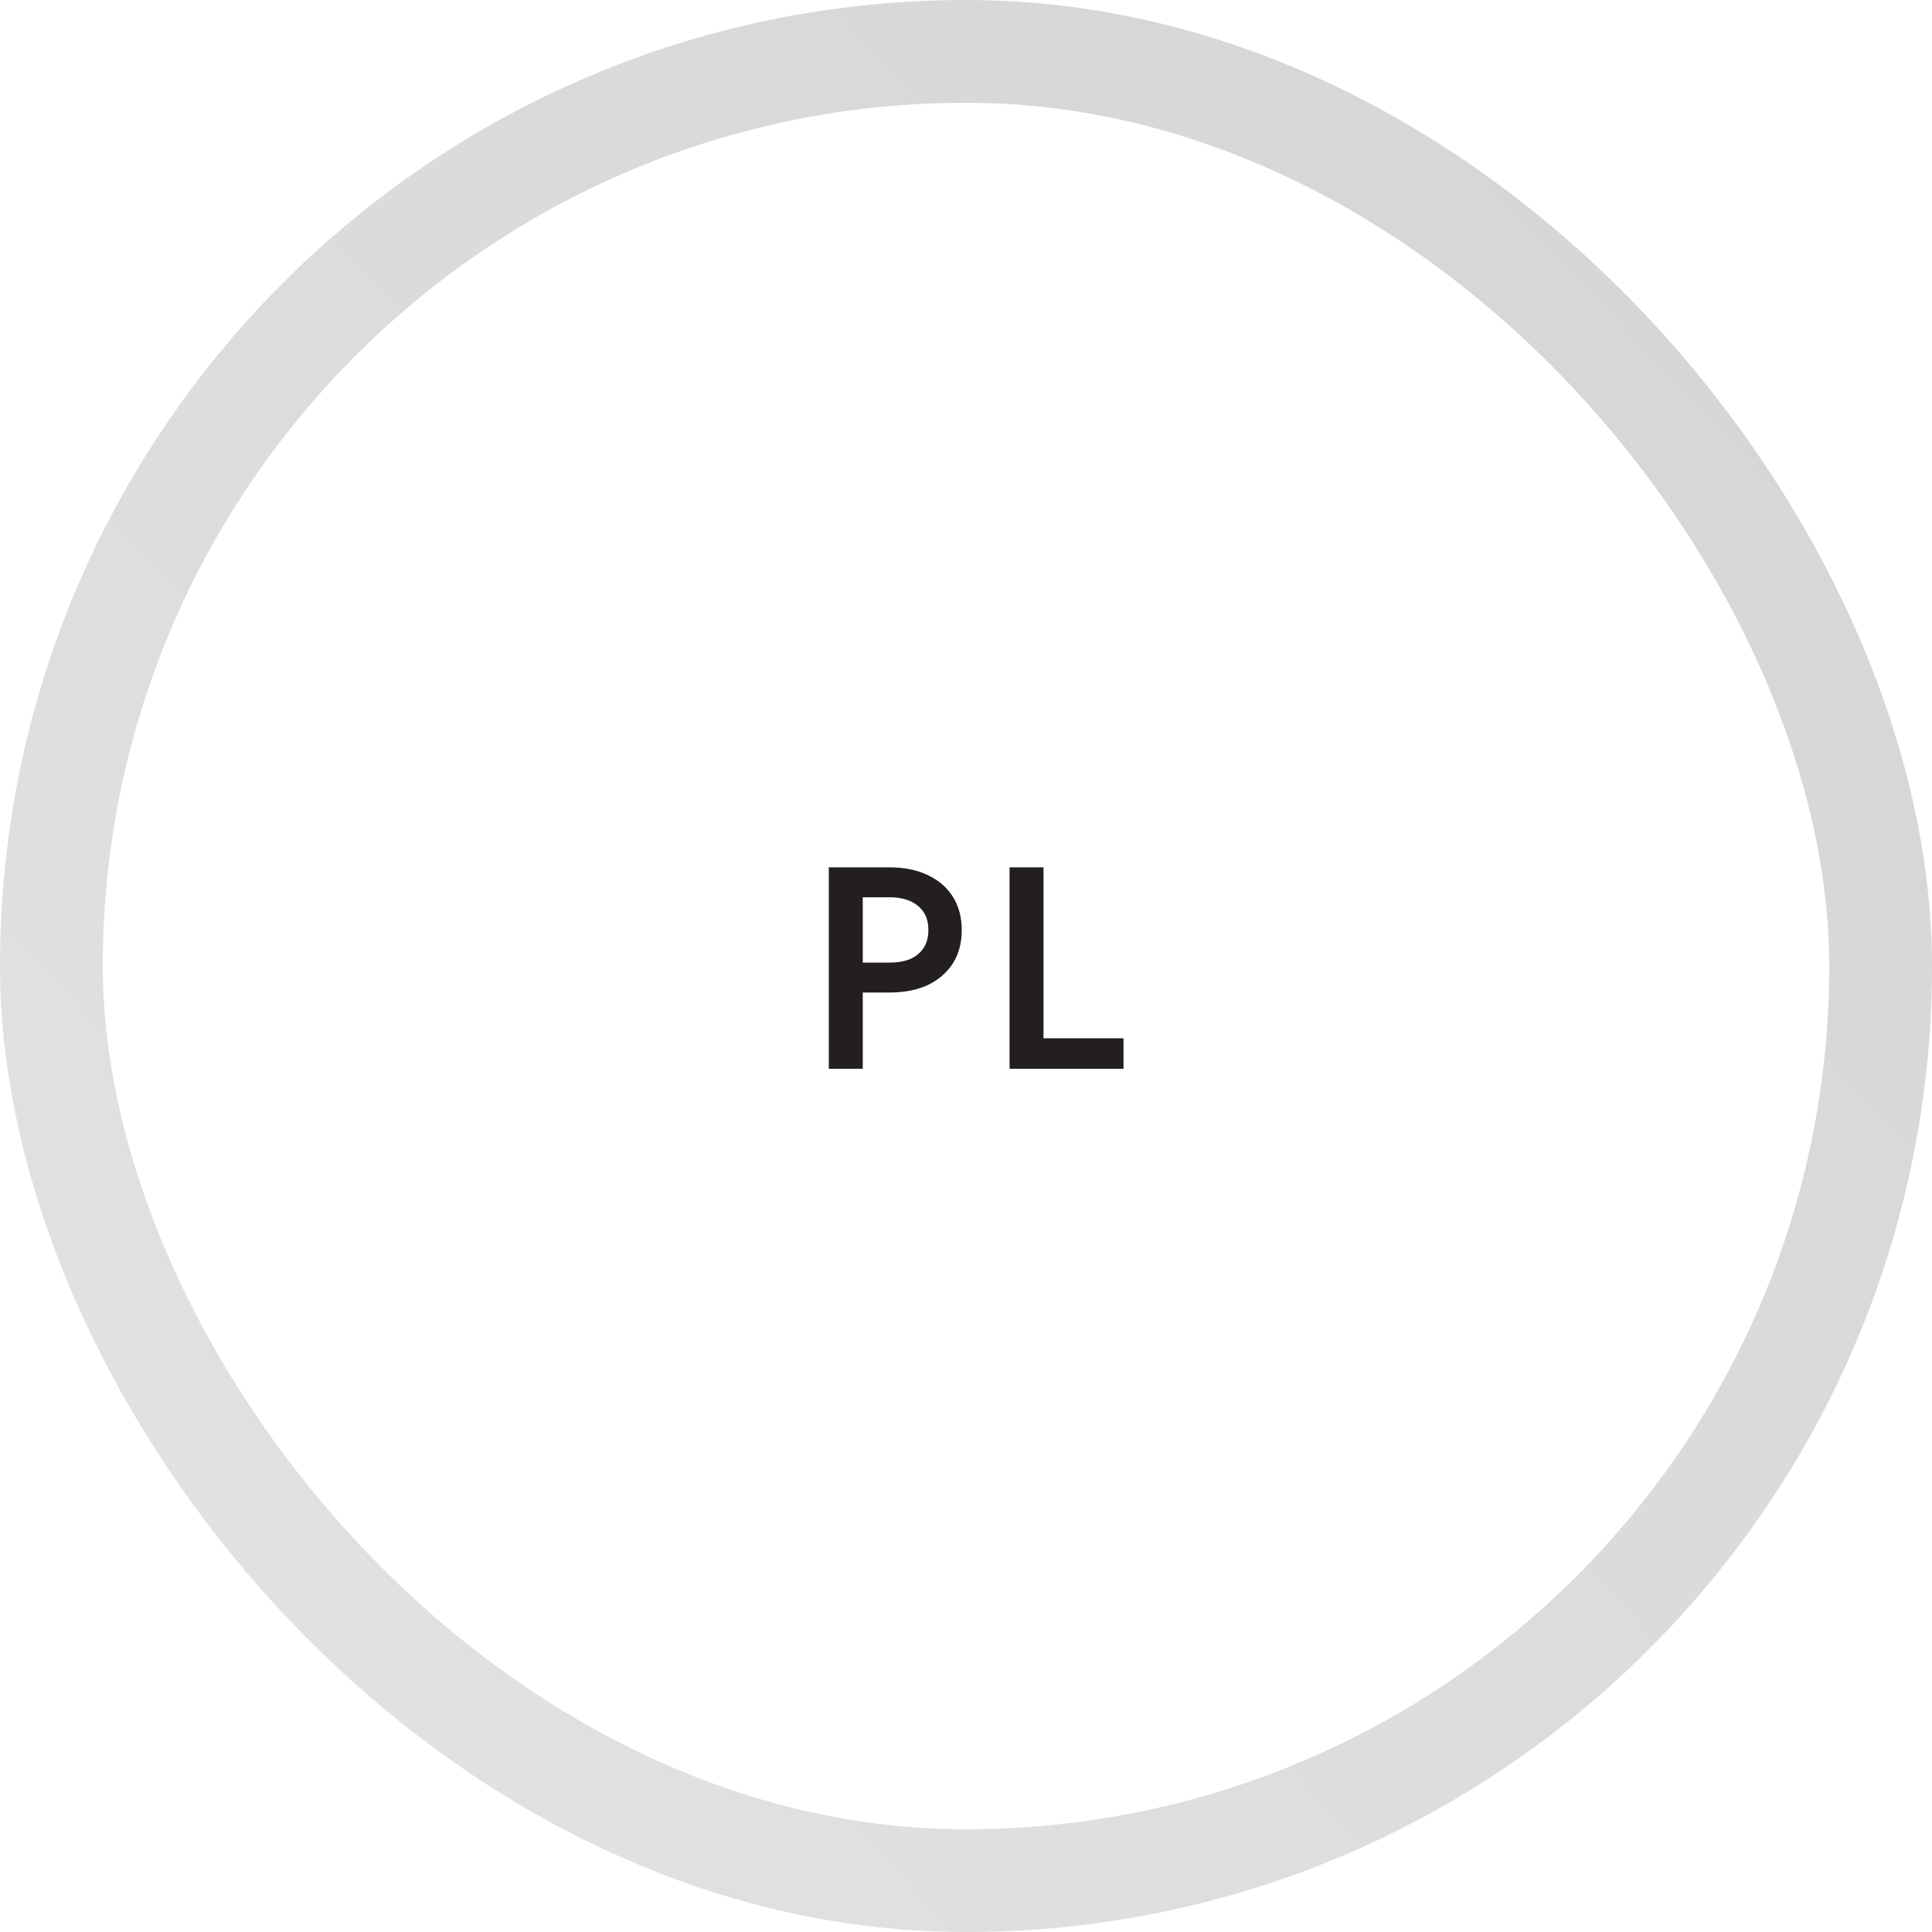 <svg xmlns="http://www.w3.org/2000/svg" fill="none" viewBox="0 0 94 94" height="94" width="94">
<rect stroke-width="5" stroke="url(#paint0_linear_1518_5423)" rx="44.5" height="89" width="89" y="2.5" x="2.5"></rect>
<path fill="#231F20" d="M40.325 42.2H41.977V52H40.325V42.2ZM41.305 43.656V42.2H43.279C43.998 42.2 44.618 42.326 45.141 42.578C45.664 42.821 46.07 43.171 46.359 43.628C46.648 44.085 46.793 44.627 46.793 45.252C46.793 45.877 46.648 46.419 46.359 46.876C46.07 47.324 45.664 47.674 45.141 47.926C44.618 48.169 43.998 48.29 43.279 48.29H41.305V46.834H43.279C43.662 46.834 43.993 46.778 44.273 46.666C44.553 46.545 44.772 46.367 44.931 46.134C45.09 45.891 45.169 45.597 45.169 45.252C45.169 44.897 45.09 44.603 44.931 44.37C44.772 44.137 44.553 43.959 44.273 43.838C43.993 43.717 43.662 43.656 43.279 43.656H41.305ZM49.119 42.2H50.771V50.516H54.663V52H49.119V42.2Z"></path>
<defs>
<linearGradient gradientUnits="userSpaceOnUse" y2="84.459" x2="8.258" y1="8" x1="89.155" id="paint0_linear_1518_5423">
<stop stop-color="#D5D5D5"></stop>
<stop stop-color="#E2E2E2" offset="1"></stop>
</linearGradient>
</defs>
</svg>
